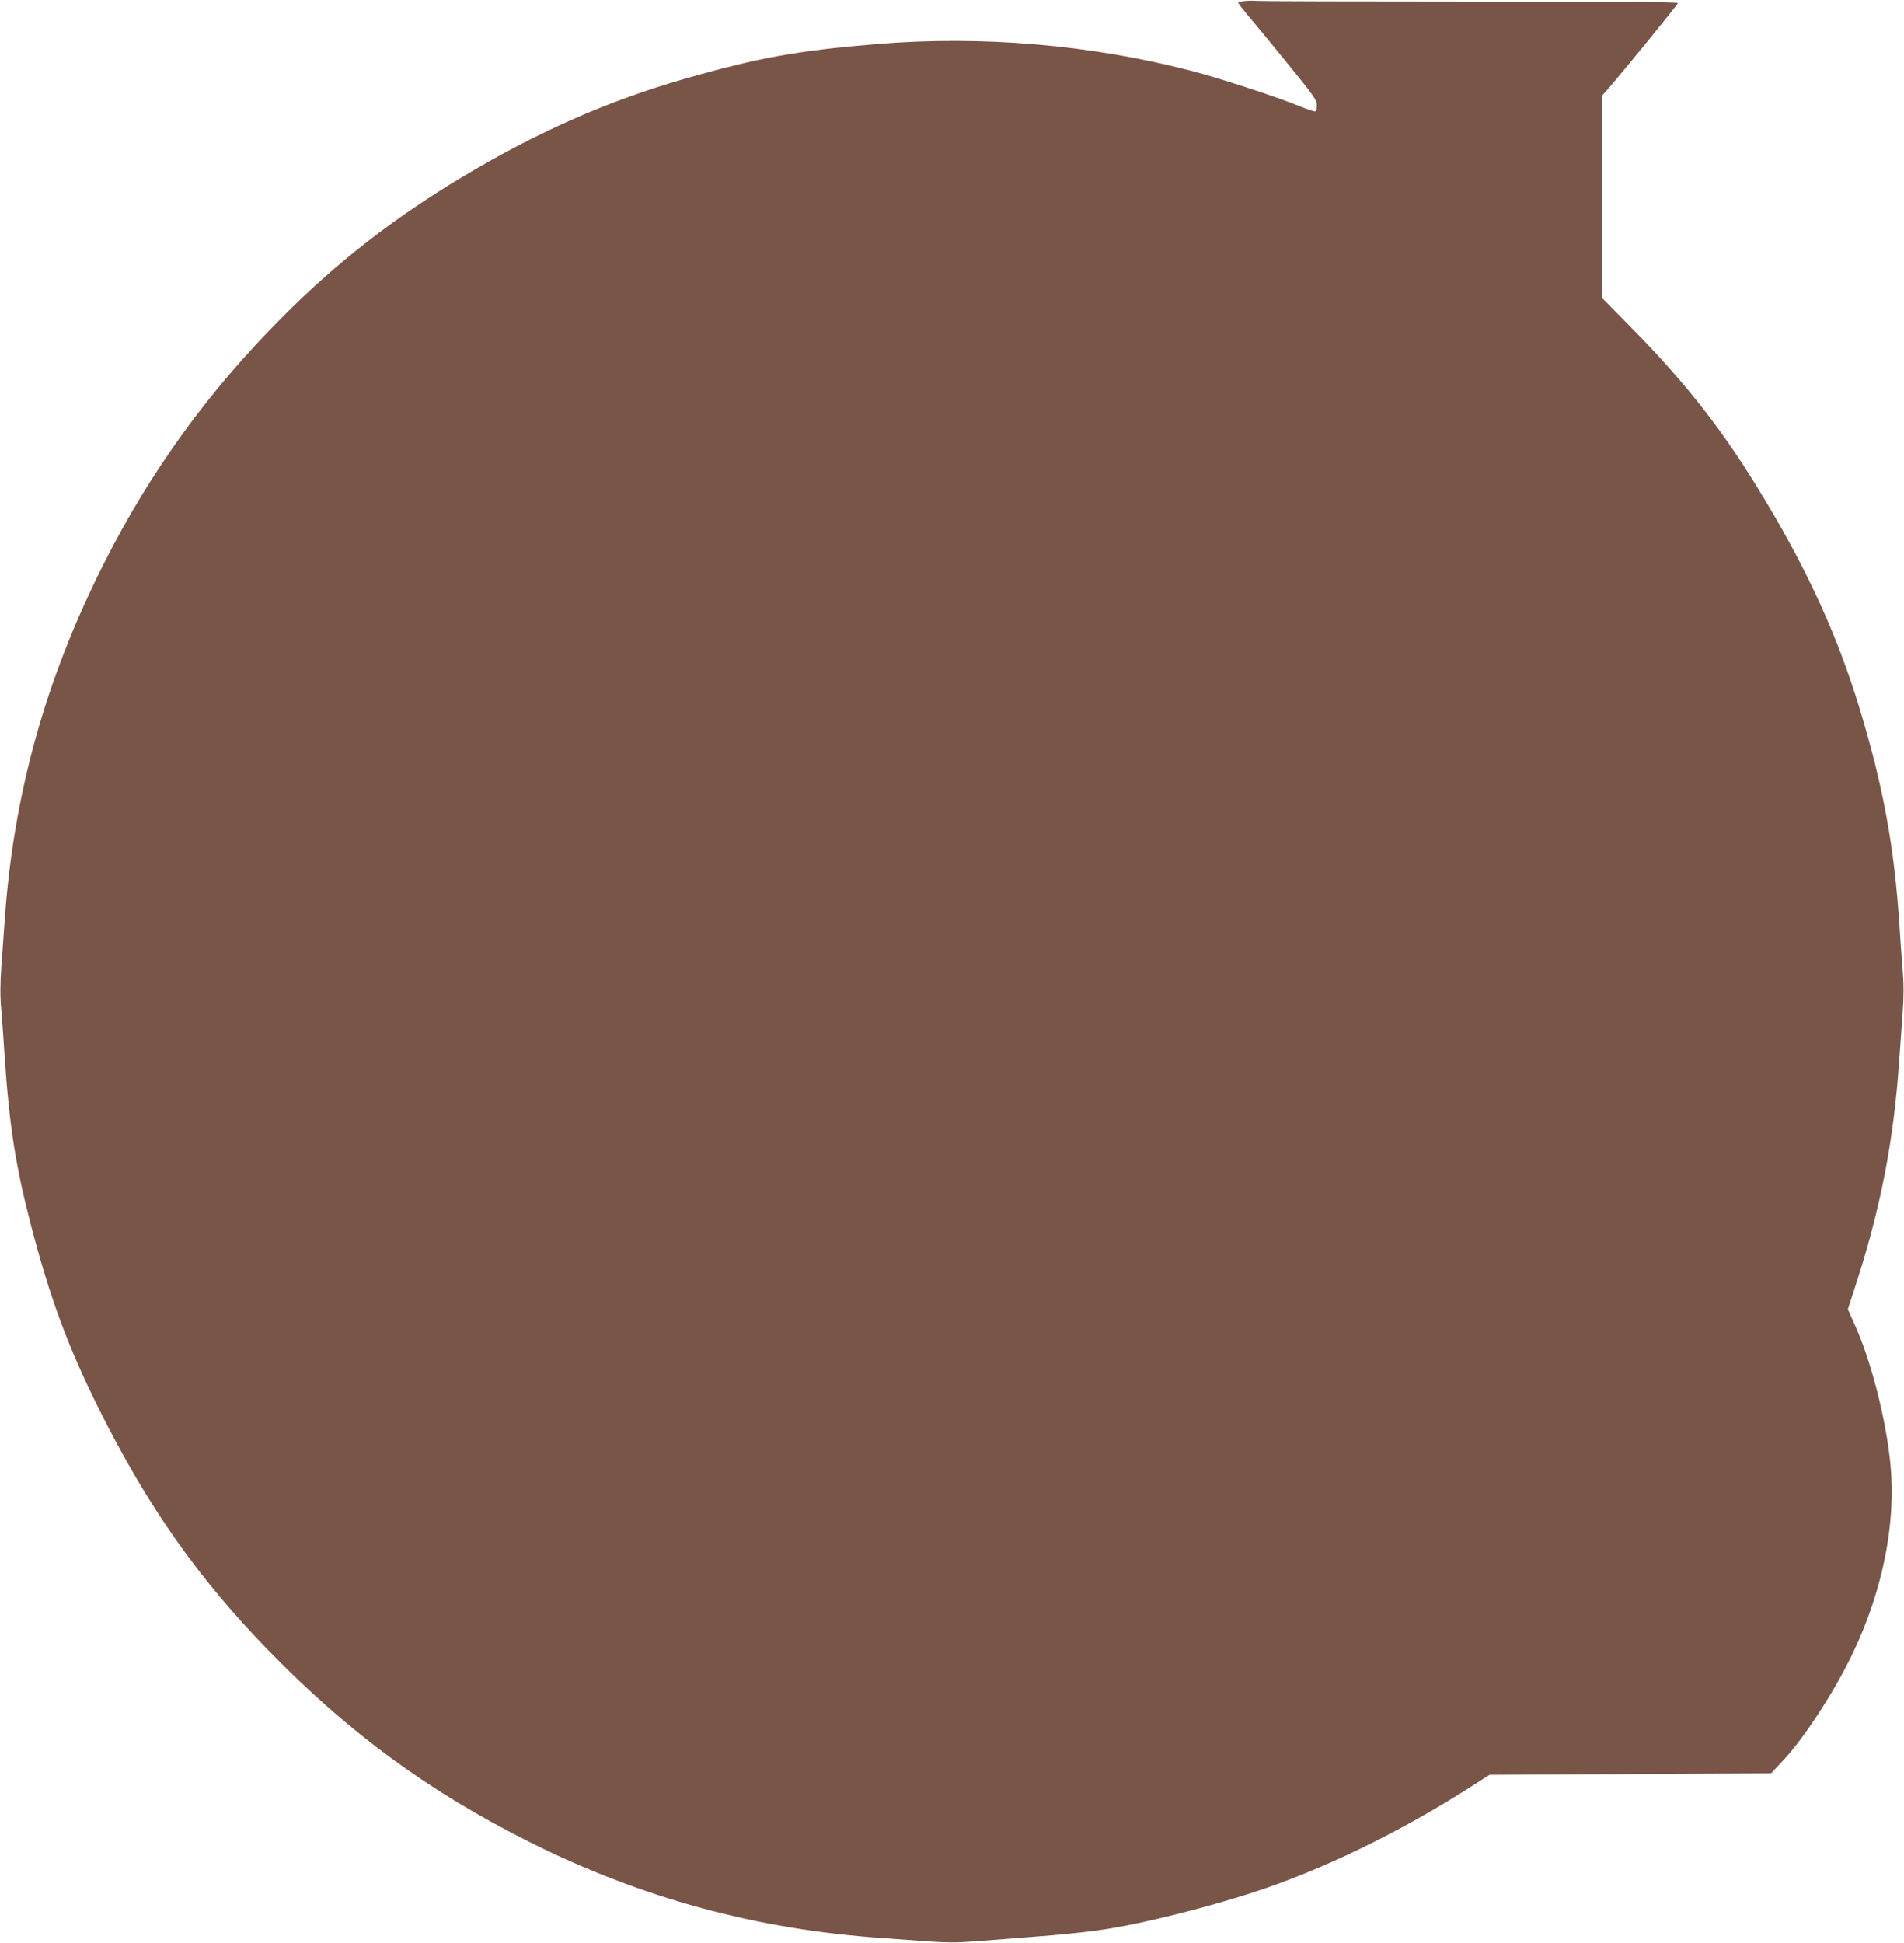 <?xml version="1.0" standalone="no"?>
<!DOCTYPE svg PUBLIC "-//W3C//DTD SVG 20010904//EN"
 "http://www.w3.org/TR/2001/REC-SVG-20010904/DTD/svg10.dtd">
<svg version="1.0" xmlns="http://www.w3.org/2000/svg"
 width="1255pt" height="1280pt" viewBox="0 0 1255 1280"
 preserveAspectRatio="xMidYMid meet">
<g transform="translate(0,1280) scale(0.1,-0.1)"
fill="#795548" stroke="none">
<path d="M8202 12793 c-24 -2 -42 -8 -40 -13 2 -5 29 -40 60 -77 32 -37 148
-178 258 -313 178 -219 200 -249 200 -282 0 -20 -4 -39 -8 -42 -5 -3 -53 13
-108 35 -160 65 -525 184 -714 233 -662 172 -1381 233 -2070 176 -521 -43
-782 -90 -1270 -230 -509 -147 -972 -351 -1470 -650 -446 -268 -818 -557
-1175 -915 -491 -492 -871 -1016 -1179 -1625 -386 -764 -596 -1517 -655 -2350
-6 -80 -15 -218 -22 -306 -8 -120 -9 -196 0 -295 6 -74 16 -206 21 -294 32
-465 72 -725 175 -1120 124 -476 242 -795 446 -1205 319 -641 655 -1119 1124
-1599 527 -540 1052 -925 1720 -1259 739 -369 1493 -574 2325 -631 85 -6 223
-16 307 -22 112 -8 189 -8 290 0 76 6 232 18 346 27 233 17 427 37 562 60 242
40 636 139 931 235 448 145 962 393 1424 688 l138 88 928 5 928 5 77 82 c141
150 338 453 460 706 198 413 287 856 250 1245 -30 307 -130 695 -243 939 l-38
85 39 120 c175 532 263 982 300 1526 6 80 16 216 22 303 8 117 8 192 0 290 -6
73 -16 204 -21 292 -34 516 -107 916 -262 1425 -142 469 -335 895 -626 1379
-260 435 -507 753 -869 1122 l-203 206 0 666 0 667 33 37 c91 104 467 564 467
573 0 7 -447 10 -1364 10 -750 0 -1383 2 -1407 4 -24 2 -63 2 -87 -1z"/>
</g>
</svg>

